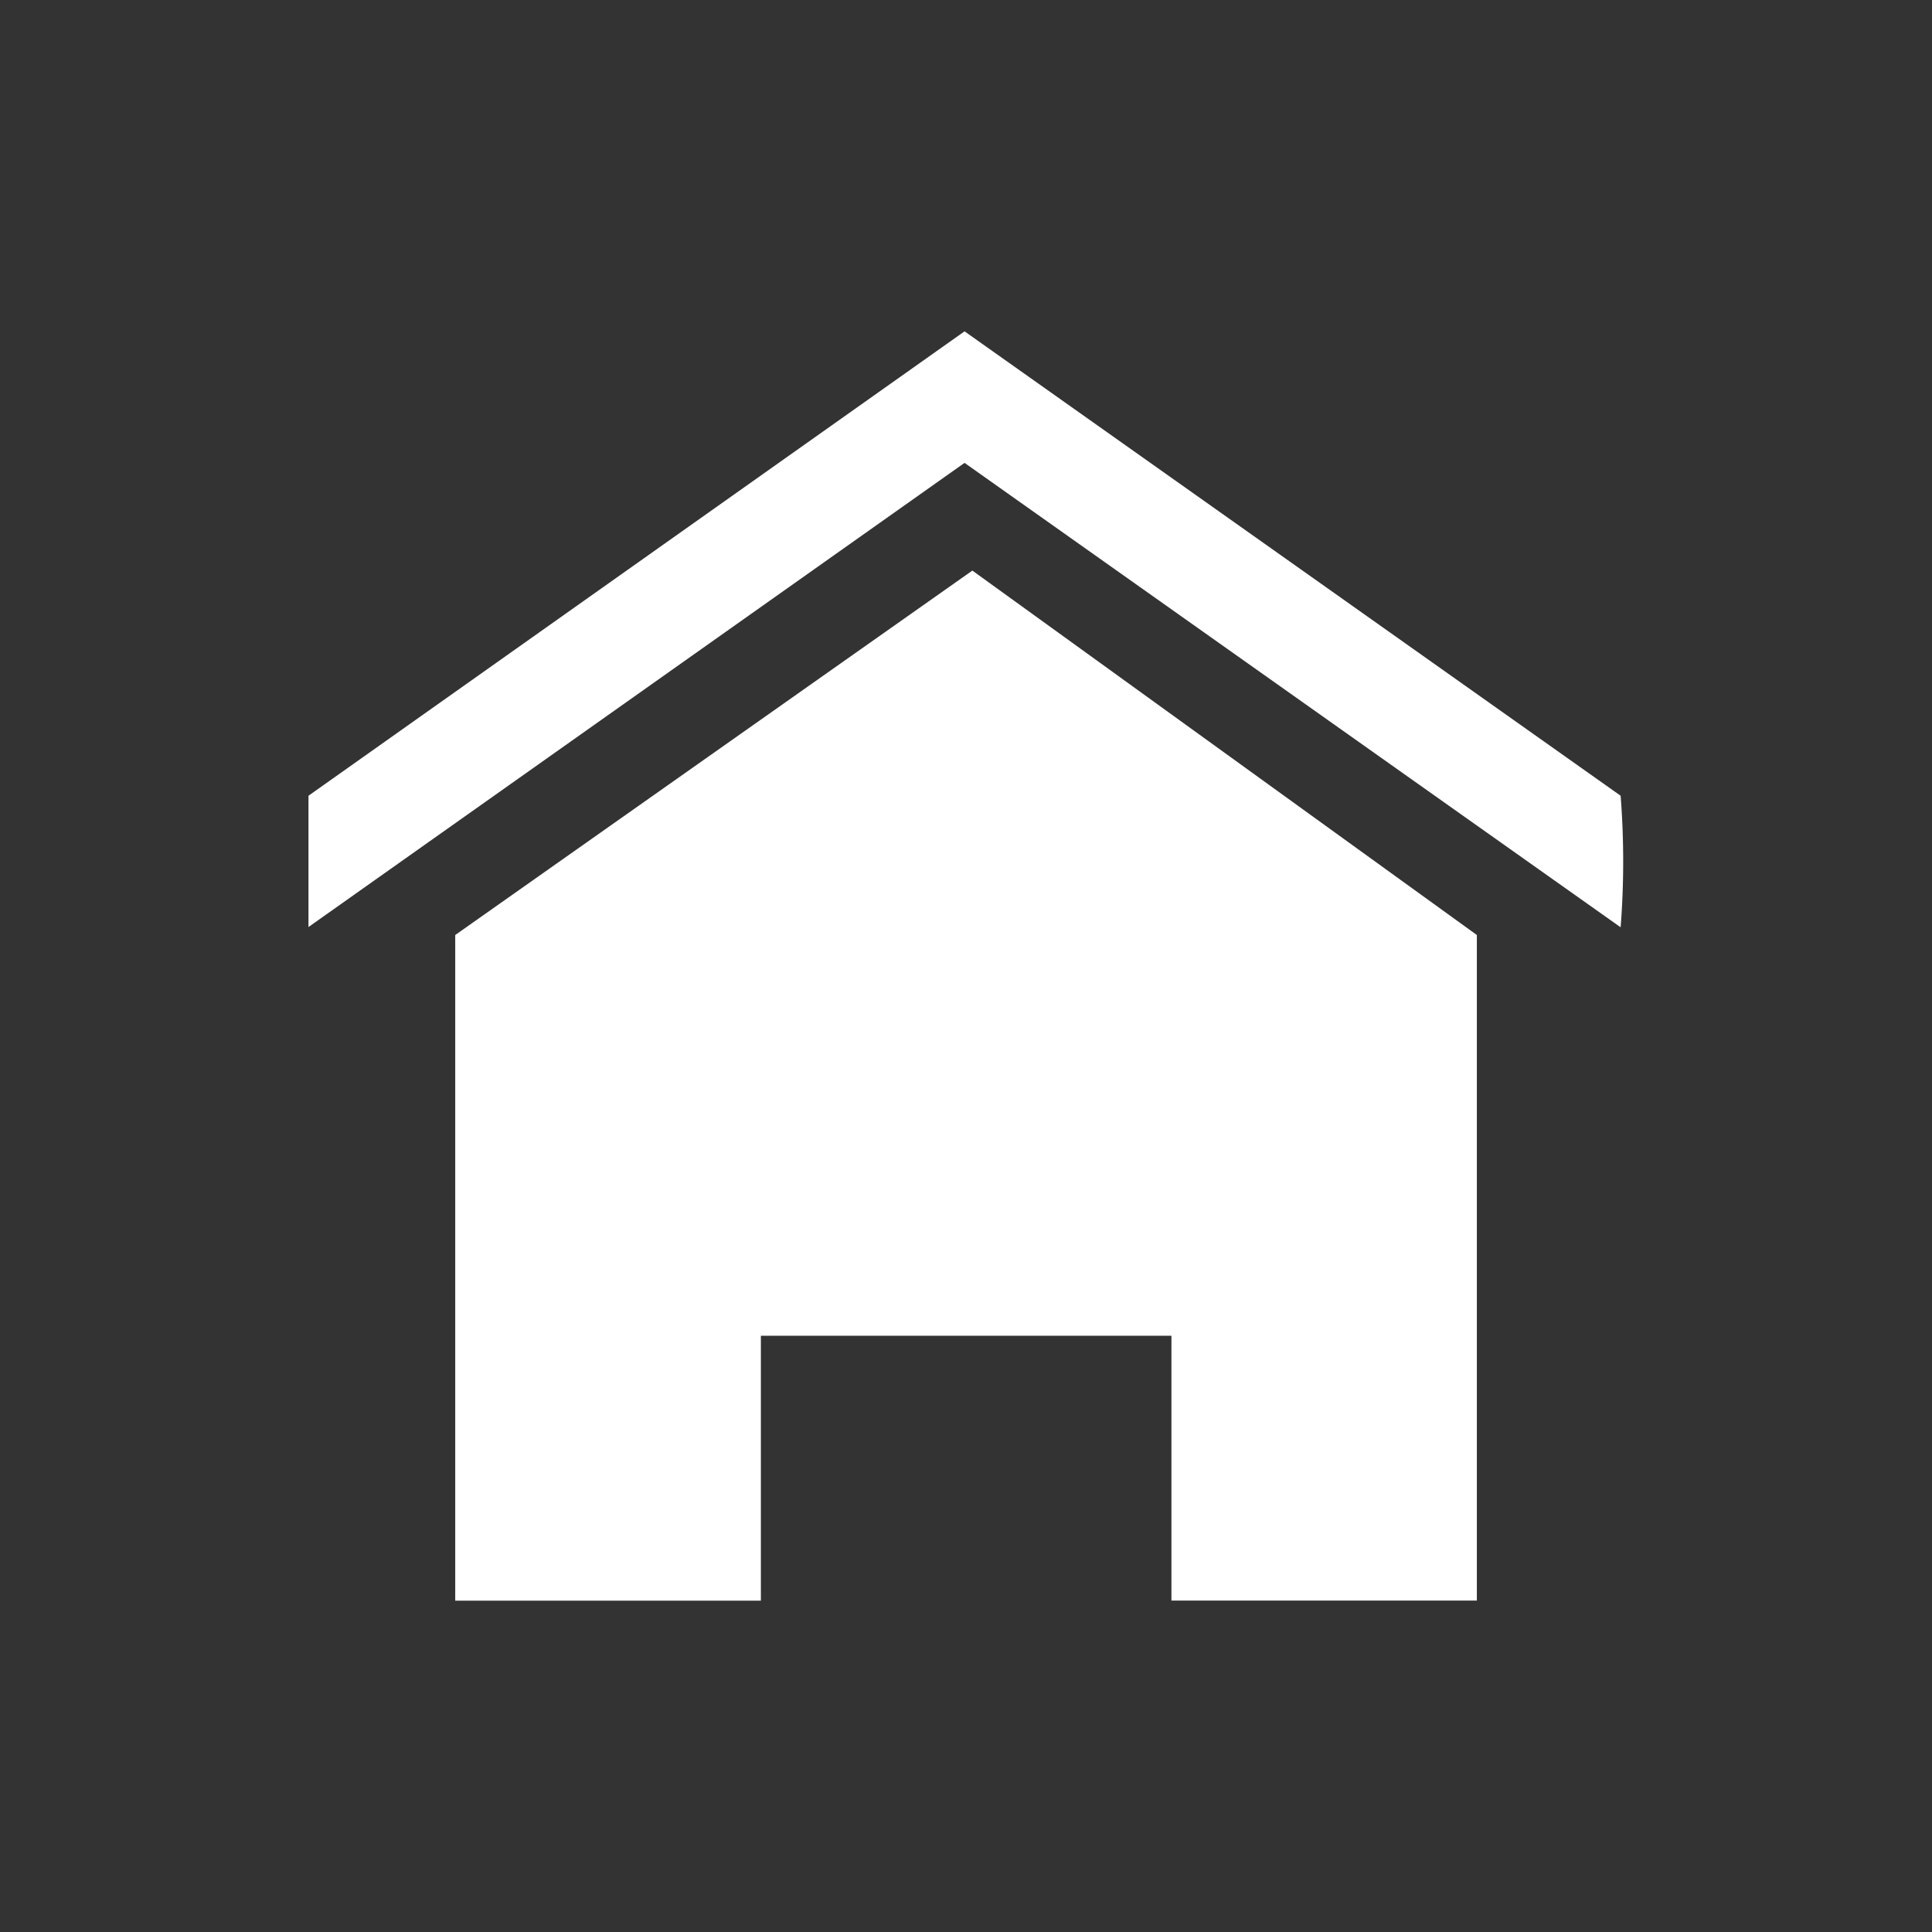 <svg xmlns="http://www.w3.org/2000/svg" xmlns:xlink="http://www.w3.org/1999/xlink" width="24" height="24" viewBox="0 0 24 24">
  <rect x="0" y="0" width="24" height="24" fill="#333333" stroke="none"/>
  <defs>
    <clipPath id="clip-path">
      <rect id="長方形_25165" data-name="長方形 25165" width="16.337" height="15.768" transform="translate(0 0)" fill="none"/>
    </clipPath>
  </defs>
  <g id="icon" transform="translate(-20 -81)">
    <rect id="長方形_25160" data-name="長方形 25160" width="24" height="24" transform="translate(20 81)" fill="none"/>
    <g id="グループ_21378" data-name="グループ 21378" transform="translate(23.832 85.116)">
      <g id="グループ_21377" data-name="グループ 21377" transform="translate(0 0)" clip-path="url(#clip-path)">
        <path id="パス_61309" data-name="パス 61309" d="M0,5.769,8.15,0,16.3,5.769a10.5,10.5,0,0,1,0,1.634L8.15,1.634,0,7.4Z" transform="translate(0 0)" fill="#fff"/>
        <path id="パス_61310" data-name="パス 61310" d="M20.044,16.514v8.268H16.25V21.492h-5.1v3.291H7.353V16.514l6.424-4.527Z" transform="translate(-5.53 -9.015)" fill="#fff"/>
      </g>
    </g>
  </g>
</svg>
